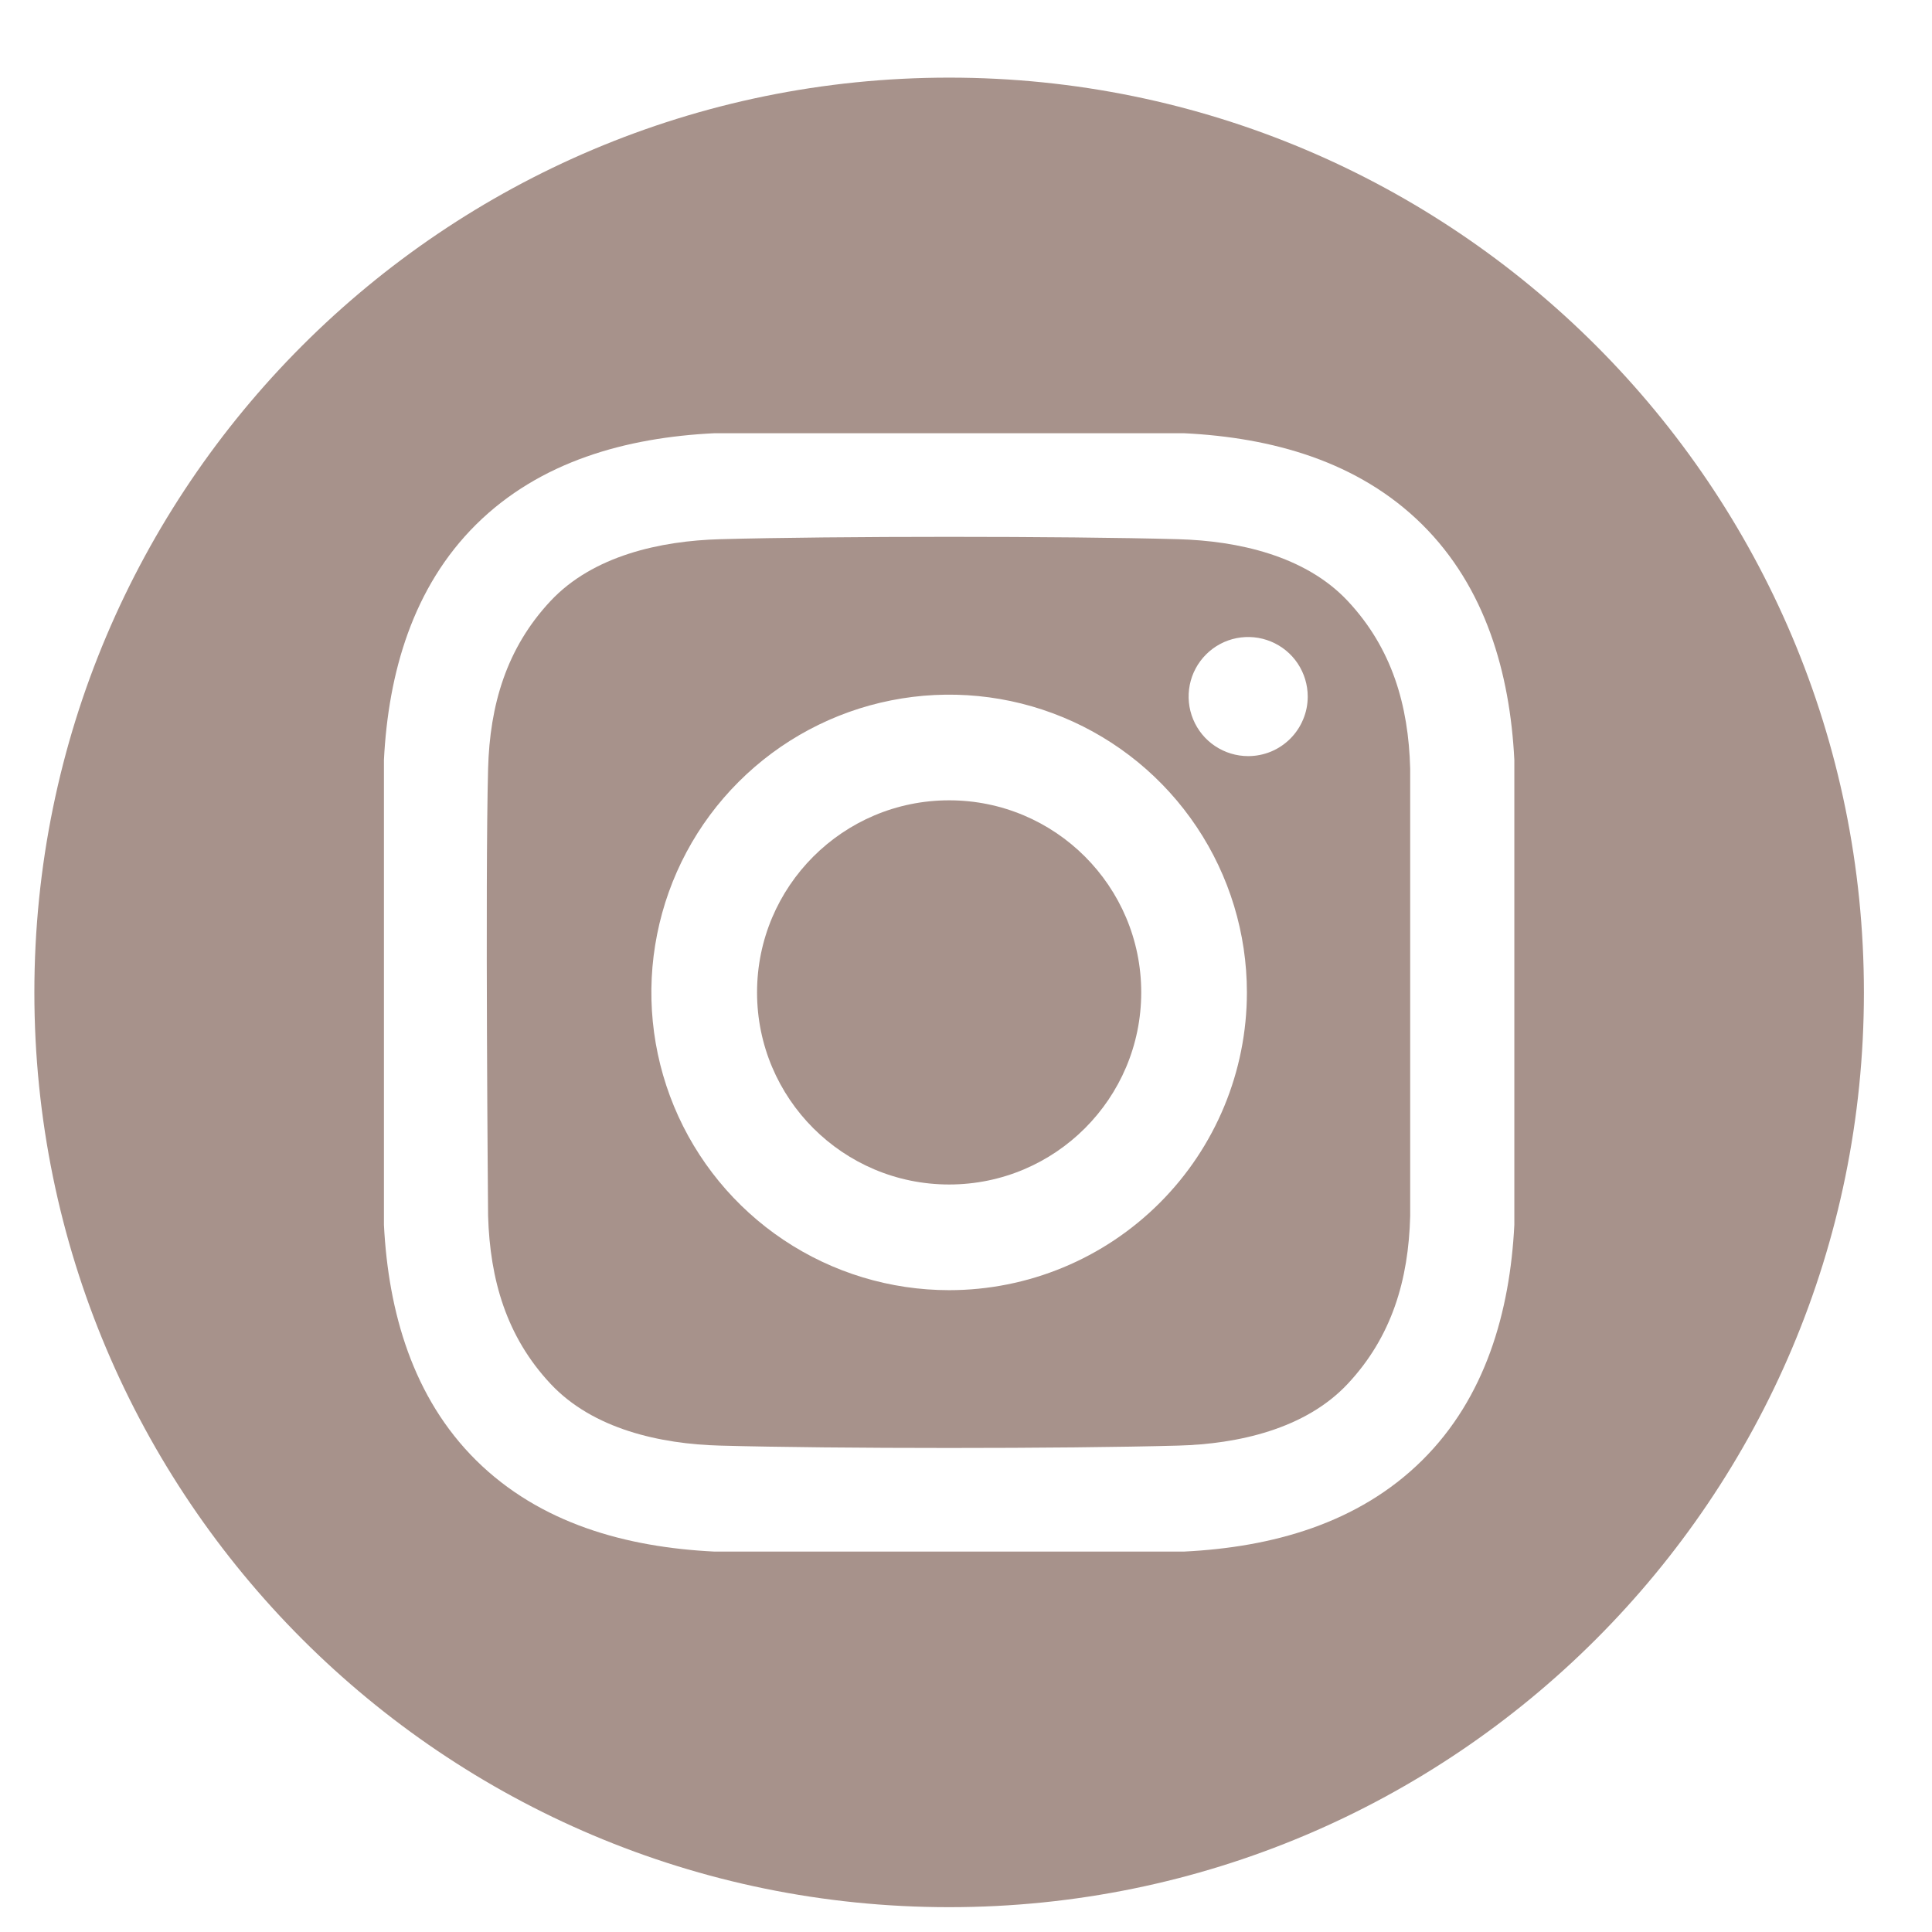 <svg width="33" height="33" viewBox="0 0 33 33" fill="none" xmlns="http://www.w3.org/2000/svg">
<g clip-path="url(#clip0_3040_2416)">
<path d="M16.212 20.232C18.024 20.232 19.493 18.763 19.493 16.951C19.493 15.139 18.024 13.67 16.212 13.67C14.4 13.67 12.931 15.139 12.931 16.951C12.931 18.763 14.4 20.232 16.212 20.232Z" fill="#a7928b"/>
<path d="M16.212 1.326C7.582 1.326 0.587 8.322 0.587 16.951C0.587 25.581 7.582 32.576 16.212 32.576C24.841 32.576 31.837 25.581 31.837 16.951C31.837 8.322 24.841 1.326 16.212 1.326ZM25.866 20.922C25.791 22.408 25.373 23.873 24.291 24.944C23.198 26.025 21.726 26.428 20.226 26.502H12.198C10.698 26.428 9.226 26.025 8.133 24.944C7.051 23.873 6.633 22.408 6.558 20.922V12.98C6.633 11.494 7.051 10.03 8.133 8.958C9.226 7.877 10.698 7.474 12.198 7.4H20.226C21.726 7.474 23.197 7.877 24.291 8.958C25.373 10.03 25.791 11.494 25.866 12.98L25.866 20.922Z" fill="#a7928b"/>
<path d="M20.124 9.21C18.169 9.156 14.255 9.156 12.3 9.21C11.282 9.238 10.129 9.491 9.404 10.265C8.65 11.07 8.366 12.043 8.337 13.131C8.286 15.04 8.337 20.771 8.337 20.771C8.37 21.859 8.65 22.832 9.404 23.637C10.129 24.412 11.282 24.665 12.3 24.692C14.255 24.746 18.169 24.746 20.124 24.692C21.142 24.665 22.296 24.411 23.02 23.637C23.774 22.832 24.059 21.86 24.087 20.771V13.131C24.059 12.043 23.774 11.07 23.02 10.265C22.295 9.491 21.142 9.238 20.124 9.21ZM16.212 22.037C15.206 22.037 14.223 21.739 13.386 21.18C12.55 20.621 11.898 19.827 11.513 18.898C11.128 17.968 11.027 16.945 11.224 15.959C11.42 14.972 11.904 14.066 12.616 13.355C13.327 12.644 14.233 12.159 15.22 11.963C16.206 11.767 17.229 11.867 18.158 12.252C19.088 12.637 19.882 13.289 20.441 14.126C21 14.962 21.298 15.945 21.298 16.951C21.298 18.3 20.762 19.594 19.808 20.547C18.854 21.501 17.561 22.037 16.212 22.037ZM21.32 12.915C21.118 12.915 20.922 12.855 20.754 12.743C20.587 12.632 20.457 12.473 20.38 12.287C20.303 12.101 20.283 11.897 20.322 11.699C20.361 11.502 20.458 11.321 20.601 11.178C20.743 11.036 20.924 10.939 21.121 10.9C21.319 10.861 21.523 10.881 21.709 10.958C21.895 11.035 22.054 11.165 22.166 11.333C22.277 11.5 22.337 11.697 22.337 11.898C22.337 12.031 22.311 12.164 22.259 12.287C22.208 12.411 22.133 12.523 22.039 12.617C21.944 12.712 21.832 12.787 21.709 12.838C21.585 12.889 21.453 12.915 21.32 12.915Z" fill="#a7928b"/>
</g>
<defs>
<clipPath id="clip0_3040_2416">
<rect width="32" height="32" fill="#a7928b" transform="translate(0.212 0.951)"/>
</clipPath>
</defs>
</svg>
